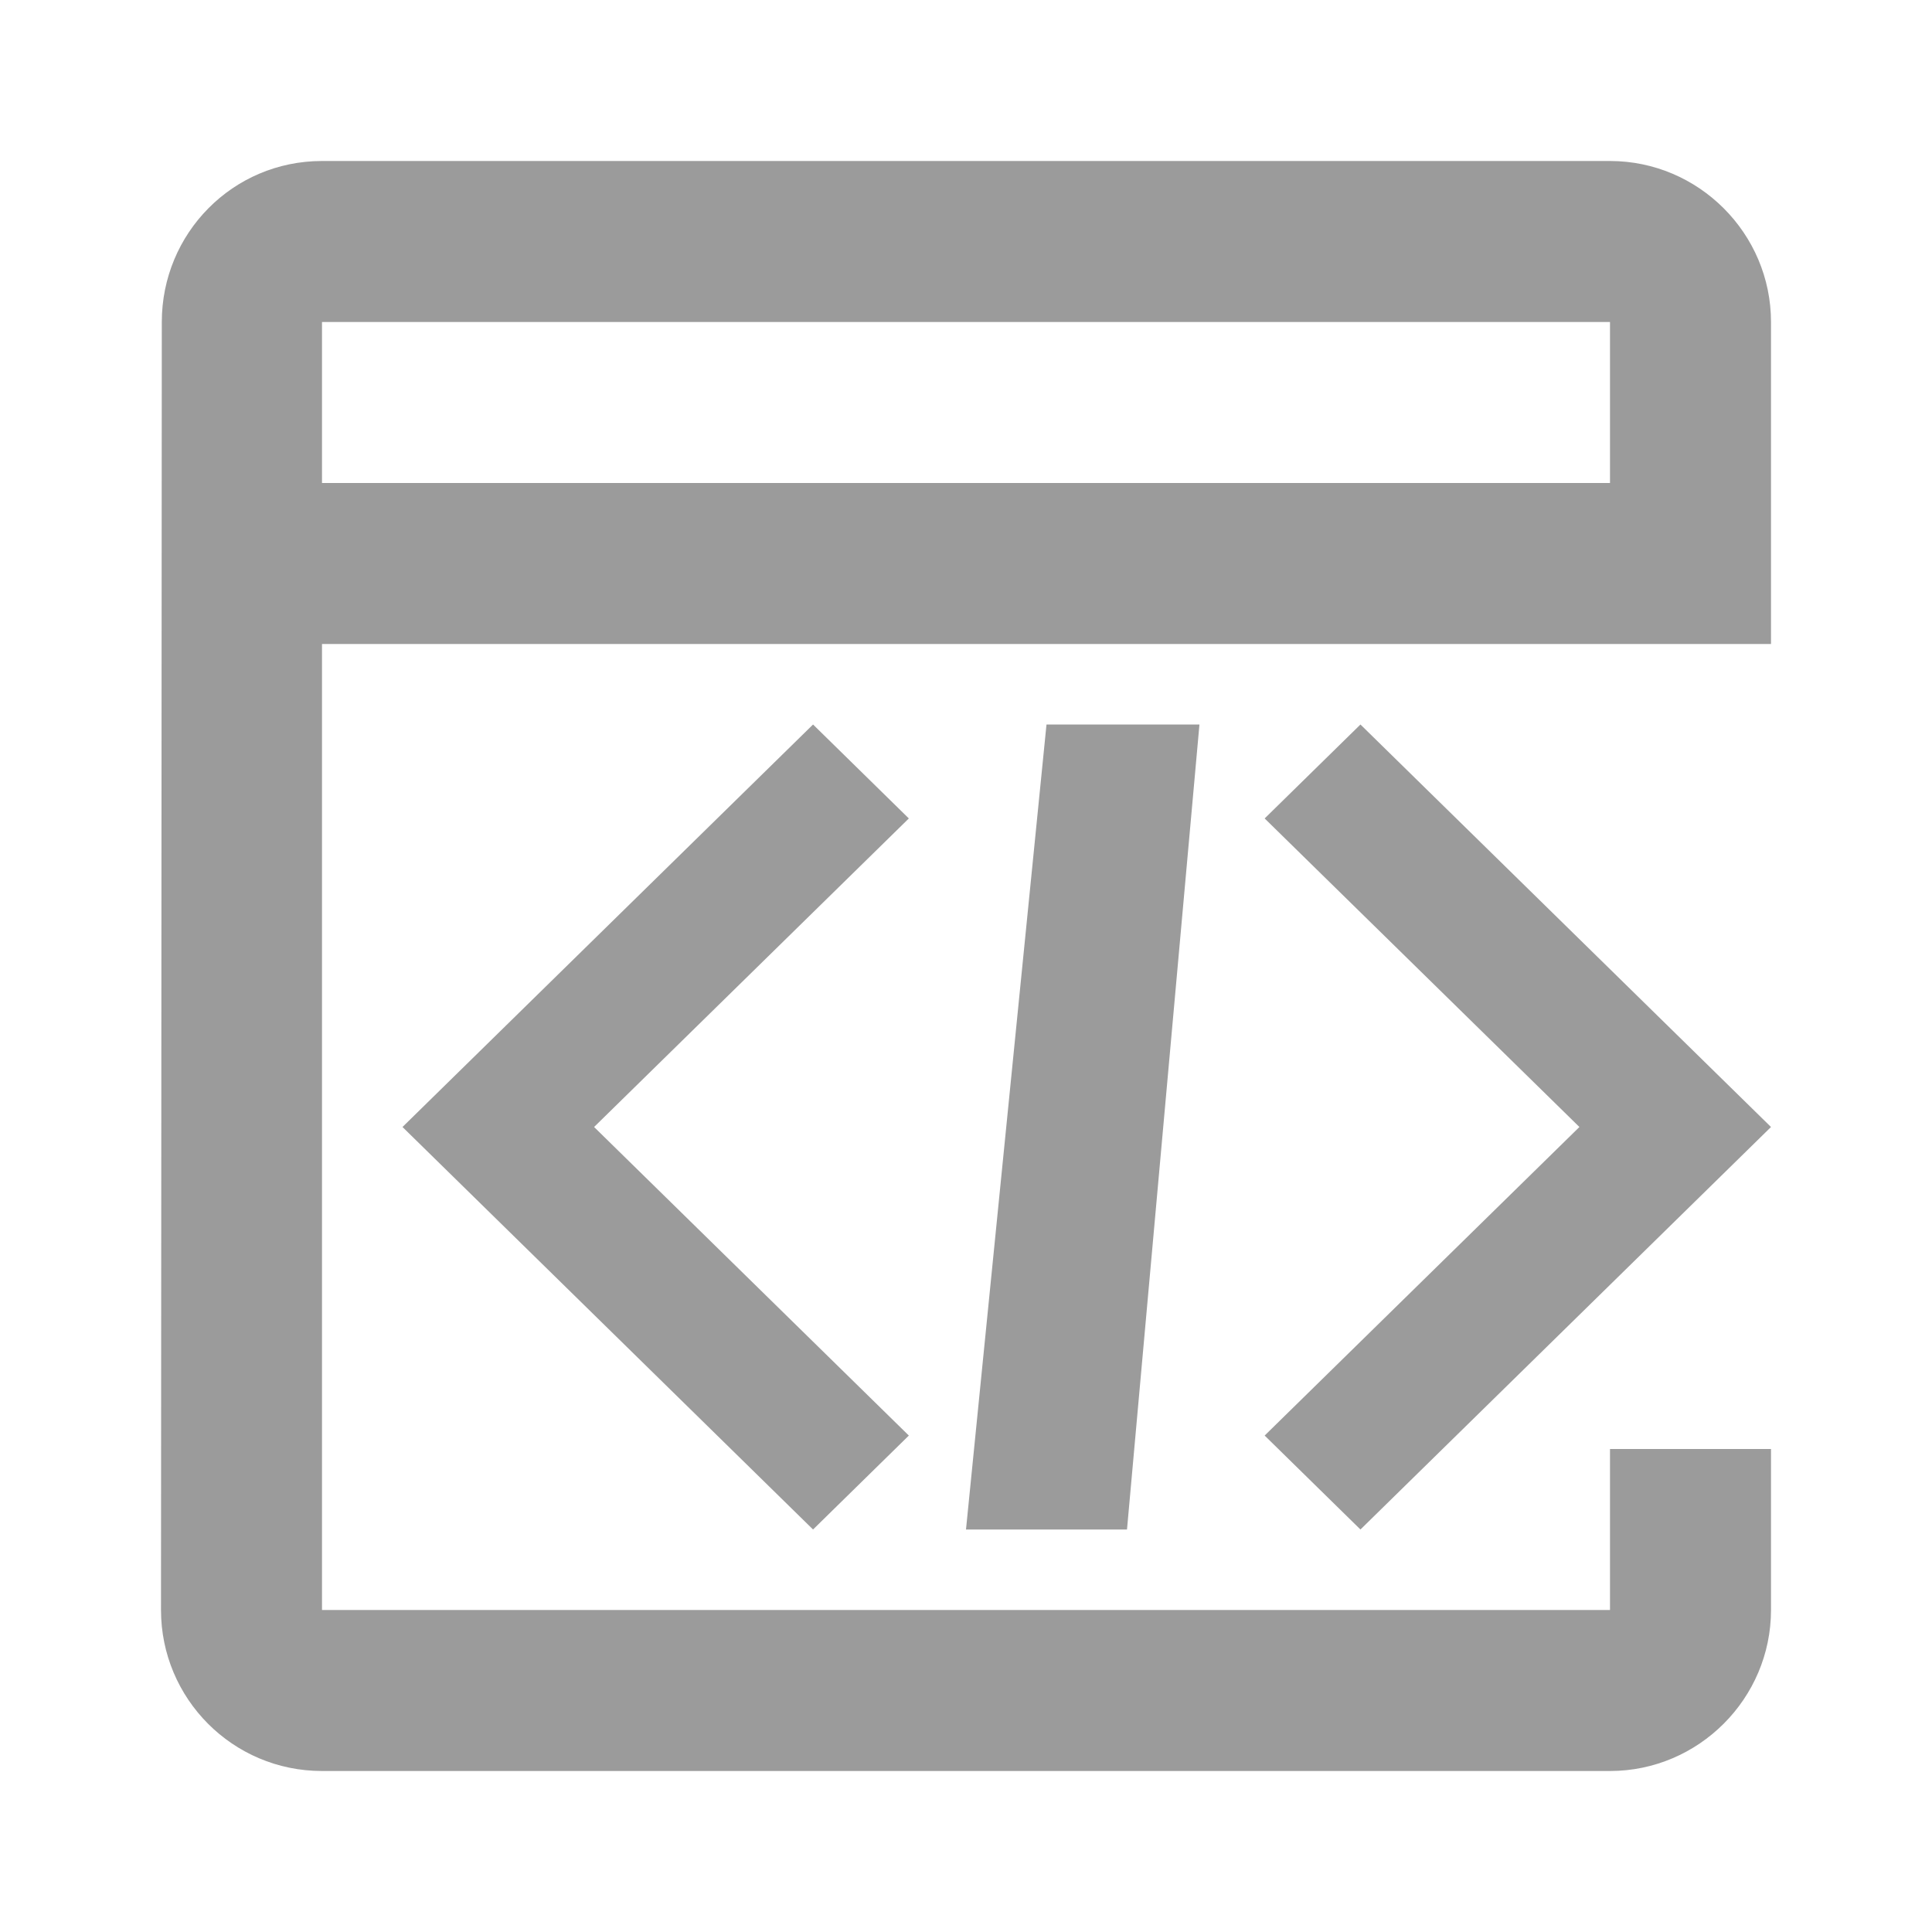 <?xml version="1.0" encoding="UTF-8"?>
<svg width="24px" height="24px" viewBox="0 0 24 24" version="1.1" xmlns="http://www.w3.org/2000/svg" xmlns:xlink="http://www.w3.org/1999/xlink">
    <!-- Generator: Sketch 61 (89581) - https://sketch.com -->
    <title>Icon / 开发</title>
    <desc>Created with Sketch.</desc>
    <g id="Icon-/-开发" stroke="none" stroke-width="1" fill="none" fill-rule="evenodd">
        <path d="M20,2 L4,2 C2.89,2 2.01,2.9 2.01,4 L2,20 C2,21.1 2.89,22 4,22 L20,22 C21.1,22 22,21.1 22,20 L22,4 C22,2.9 21.1,2 20,2 Z M20,18 L20,20 L4,20 L4,8 L22,8 L22,18 L20,18 Z M20,6 L4,6 L4,4 L20,4 L20,6 Z" id="形状" fill="#9B9B9B" fill-rule="nonzero"></path>
        <rect id="矩形" x="0" y="0" width="24" height="24"></rect>
        <g id="code-24px" transform="translate(5, 9)" fill="#9B9B9B">
            <path d="M6.29,8.833 L2.38,5 L6.29,1.167 L5.1,5.68434189e-14 L3.12638804e-13,5 L5.1,10 L6.29,8.833 Z M10.71,8.833 L14.62,5 L10.71,1.167 L11.9,5.68434189e-14 L17,5 L11.9,10 L10.71,8.833 L10.71,8.833 Z" id="形状" fill-rule="nonzero"></path>
            <polygon id="路径备份" points="9 10 9.9 -2.84217094e-14 8 4.26325641e-14 7 10"></polygon>
        </g>
    </g>
</svg>